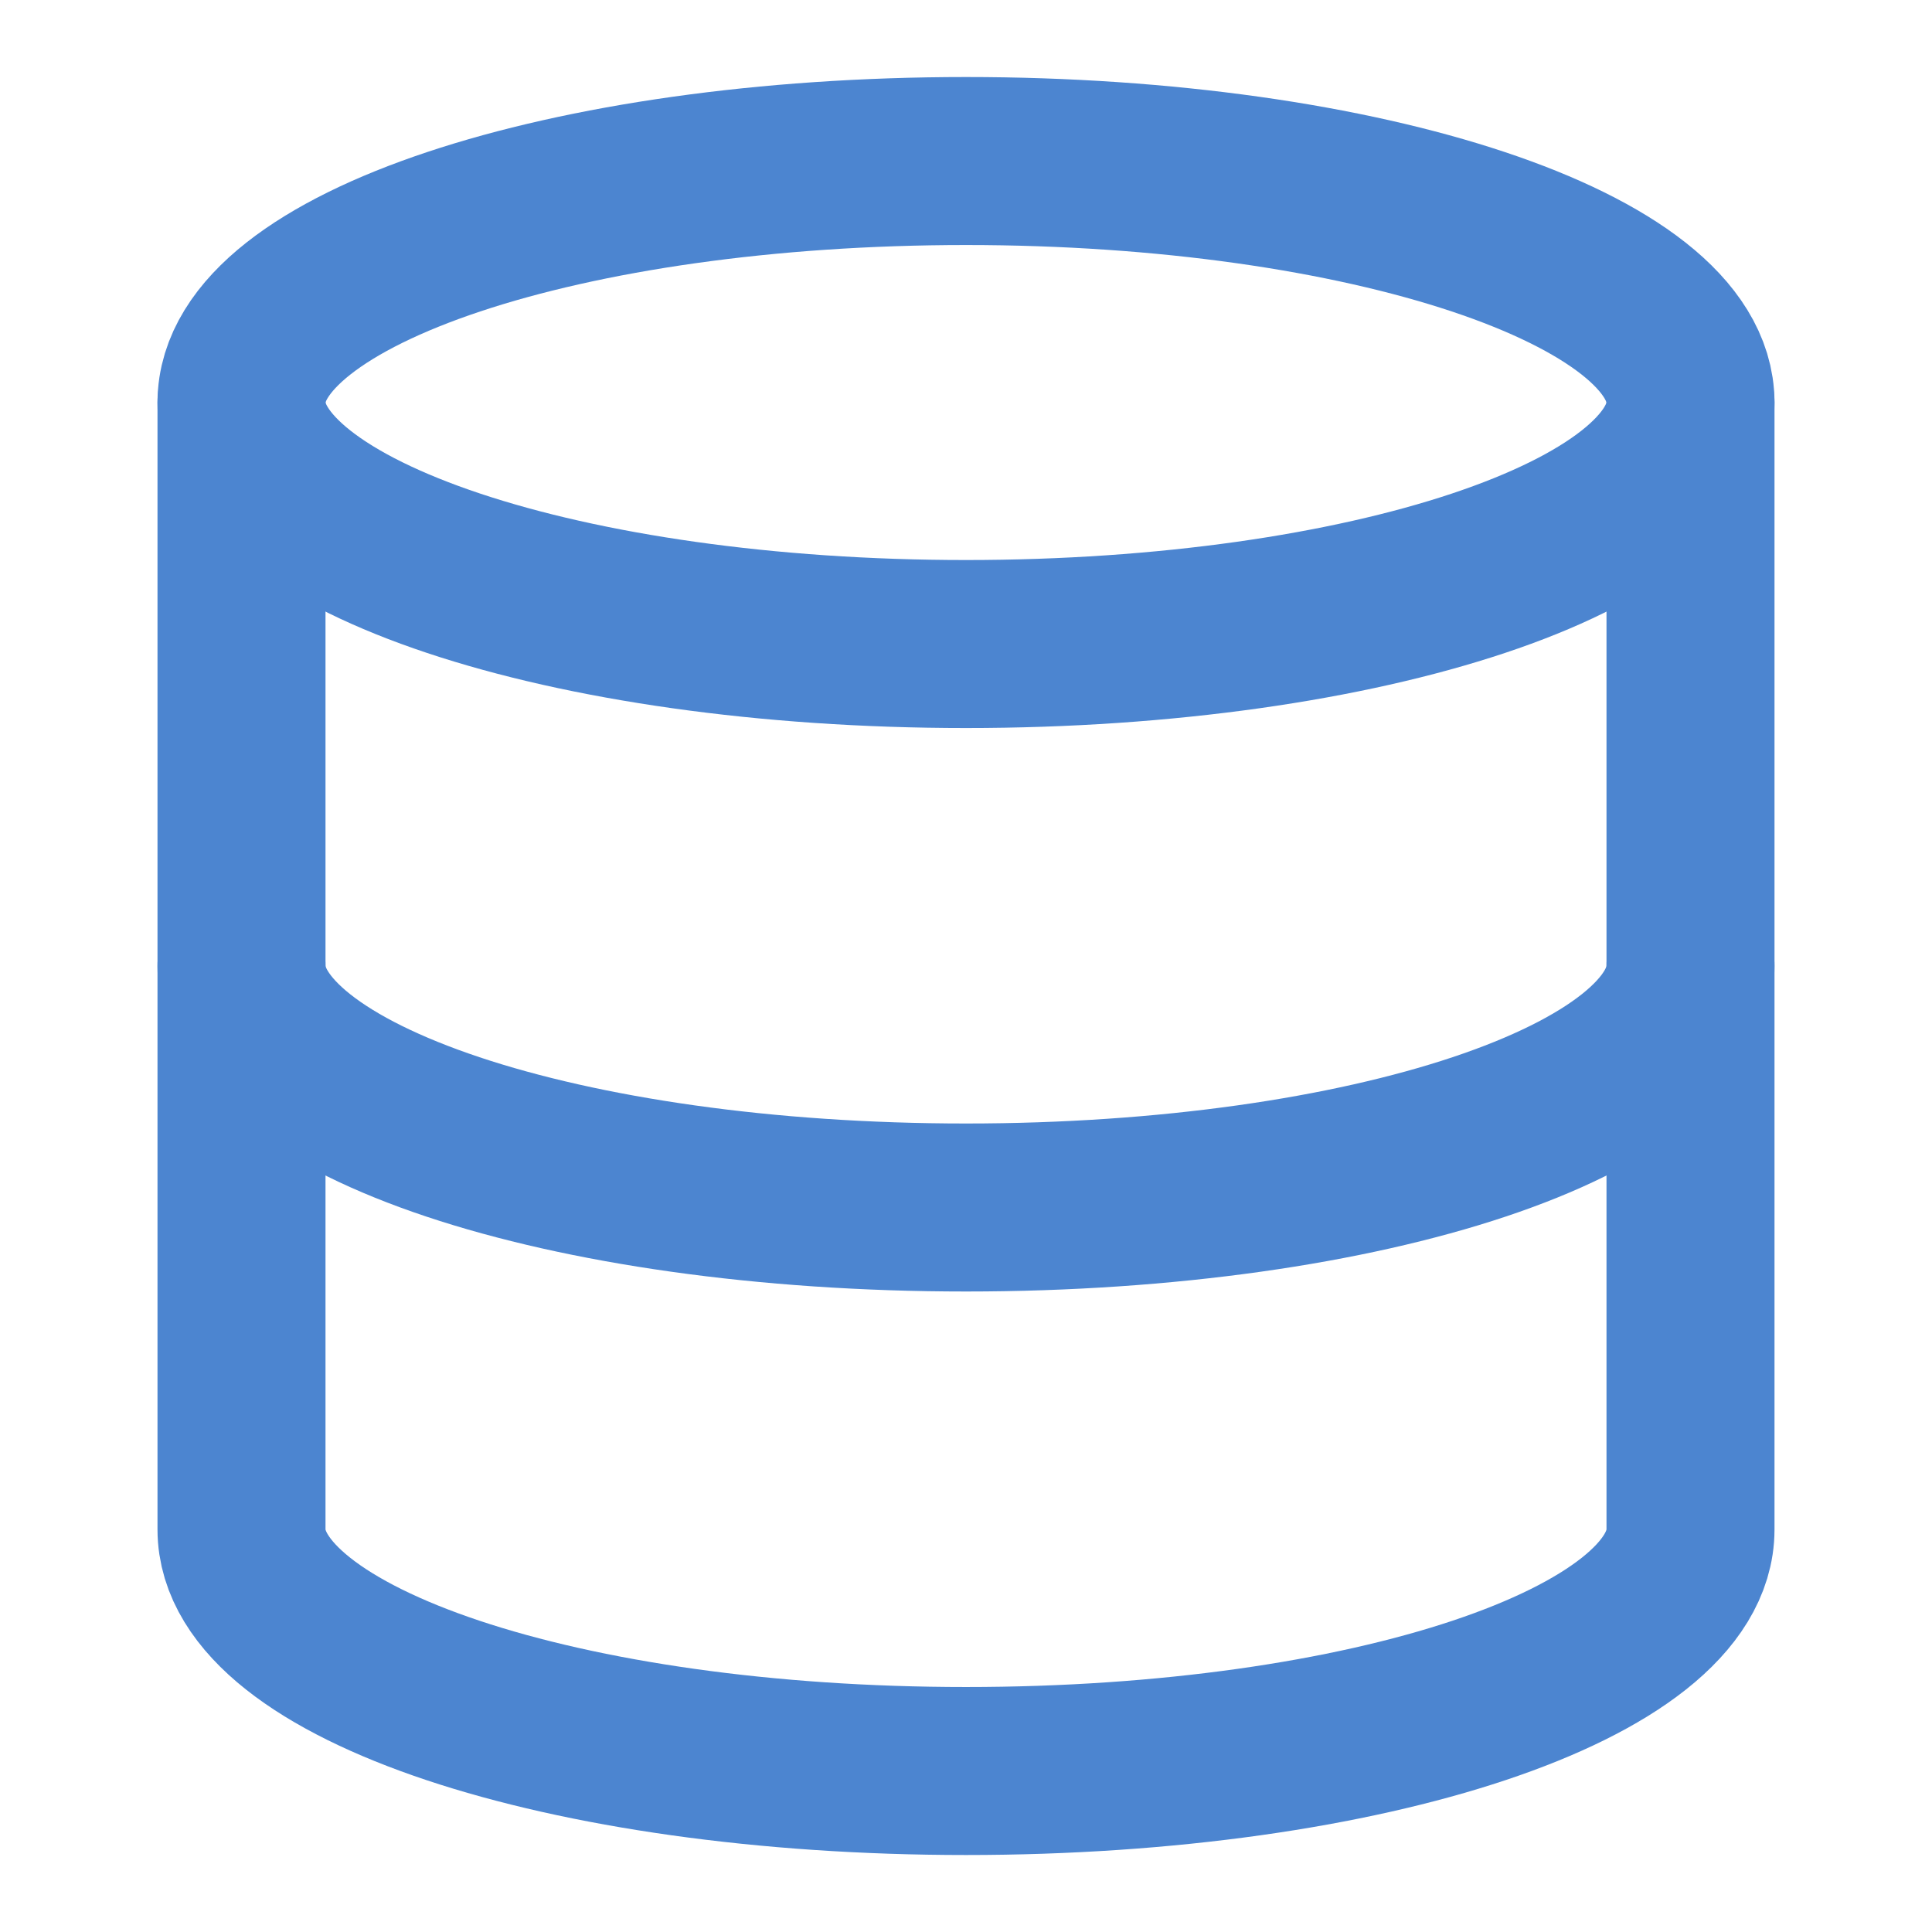 <svg width="46" height="46" viewBox="0 0 46 46" fill="none" xmlns="http://www.w3.org/2000/svg">
<path d="M23 15.334C32.527 15.334 40.25 12.76 40.25 9.584C40.25 6.408 32.527 3.834 23 3.834C13.473 3.834 5.75 6.408 5.75 9.584C5.75 12.76 13.473 15.334 23 15.334Z" stroke="#4C85D0" stroke-width="4" stroke-linecap="round" stroke-linejoin="round"/>
<path d="M40.25 23C40.25 26.182 32.583 28.75 23 28.75C13.417 28.75 5.75 26.182 5.75 23" stroke="#4C85D0" stroke-width="4" stroke-linecap="round" stroke-linejoin="round"/>
<path d="M5.75 9.584V36.417C5.75 39.599 13.417 42.167 23 42.167C32.583 42.167 40.25 39.599 40.25 36.417V9.584" stroke="#4C85D0" stroke-width="4" stroke-linecap="round" stroke-linejoin="round"/>
</svg>
